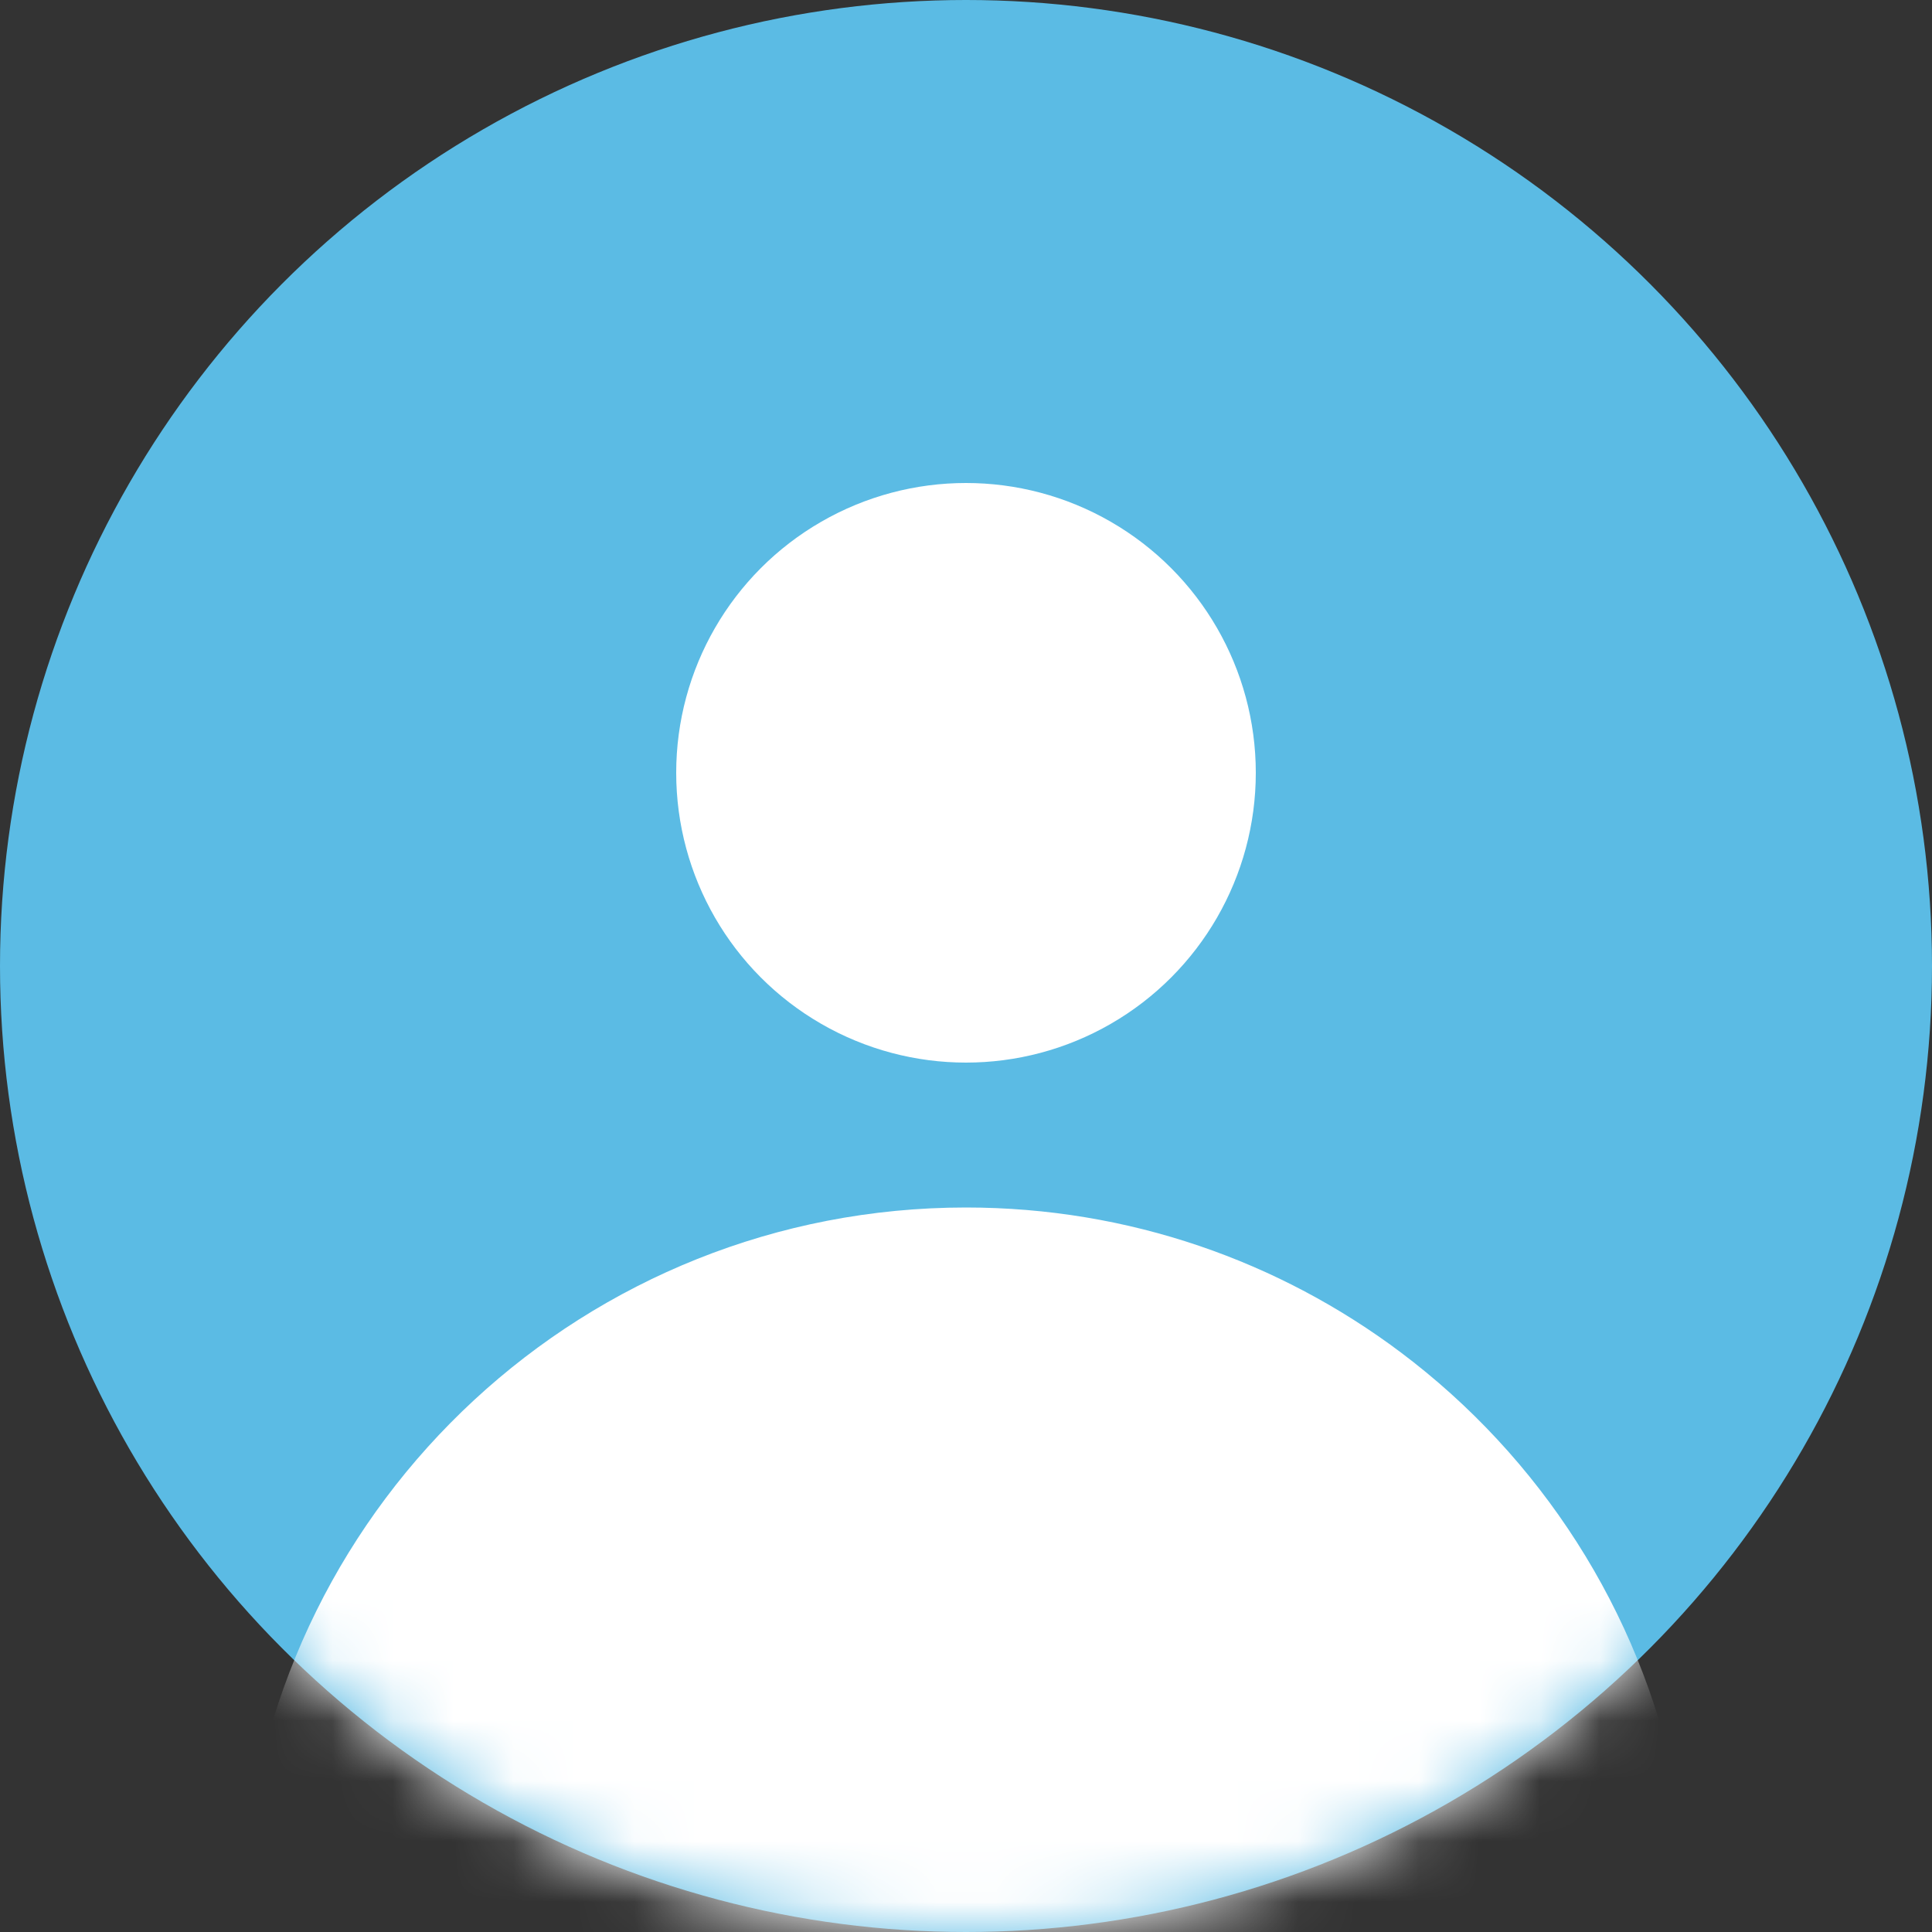 <?xml version="1.0" encoding="UTF-8"?> <svg xmlns="http://www.w3.org/2000/svg" width="32" height="32" viewBox="0 0 32 32" fill="none"><rect x="0" y="0" width="32" height="32" fill="#333333" stroke="none"/> <circle cx="16" cy="16" r="16" fill="#5BBBE4"></circle> <mask id="mask0" mask-type="alpha" maskUnits="userSpaceOnUse" x="0" y="0" width="32" height="32"> <circle cx="16" cy="16" r="16" fill="#5BBBE4"></circle> </mask> <g mask="url(#mask0)"> <circle cx="16" cy="12.8" r="4.8" fill="white"></circle> <path d="M16 20C9.709 20 4.549 24.841 4.041 31C3.996 31.551 4.448 32 5 32H27C27.552 32 28.004 31.552 27.959 31.001C27.92 30.526 27.853 30.058 27.76 29.6C27.759 29.594 27.758 29.588 27.756 29.582C27.159 26.661 25.5 24.126 23.2 22.399C21.194 20.893 18.701 20 16 20Z" fill="white"></path> </g> </svg> 